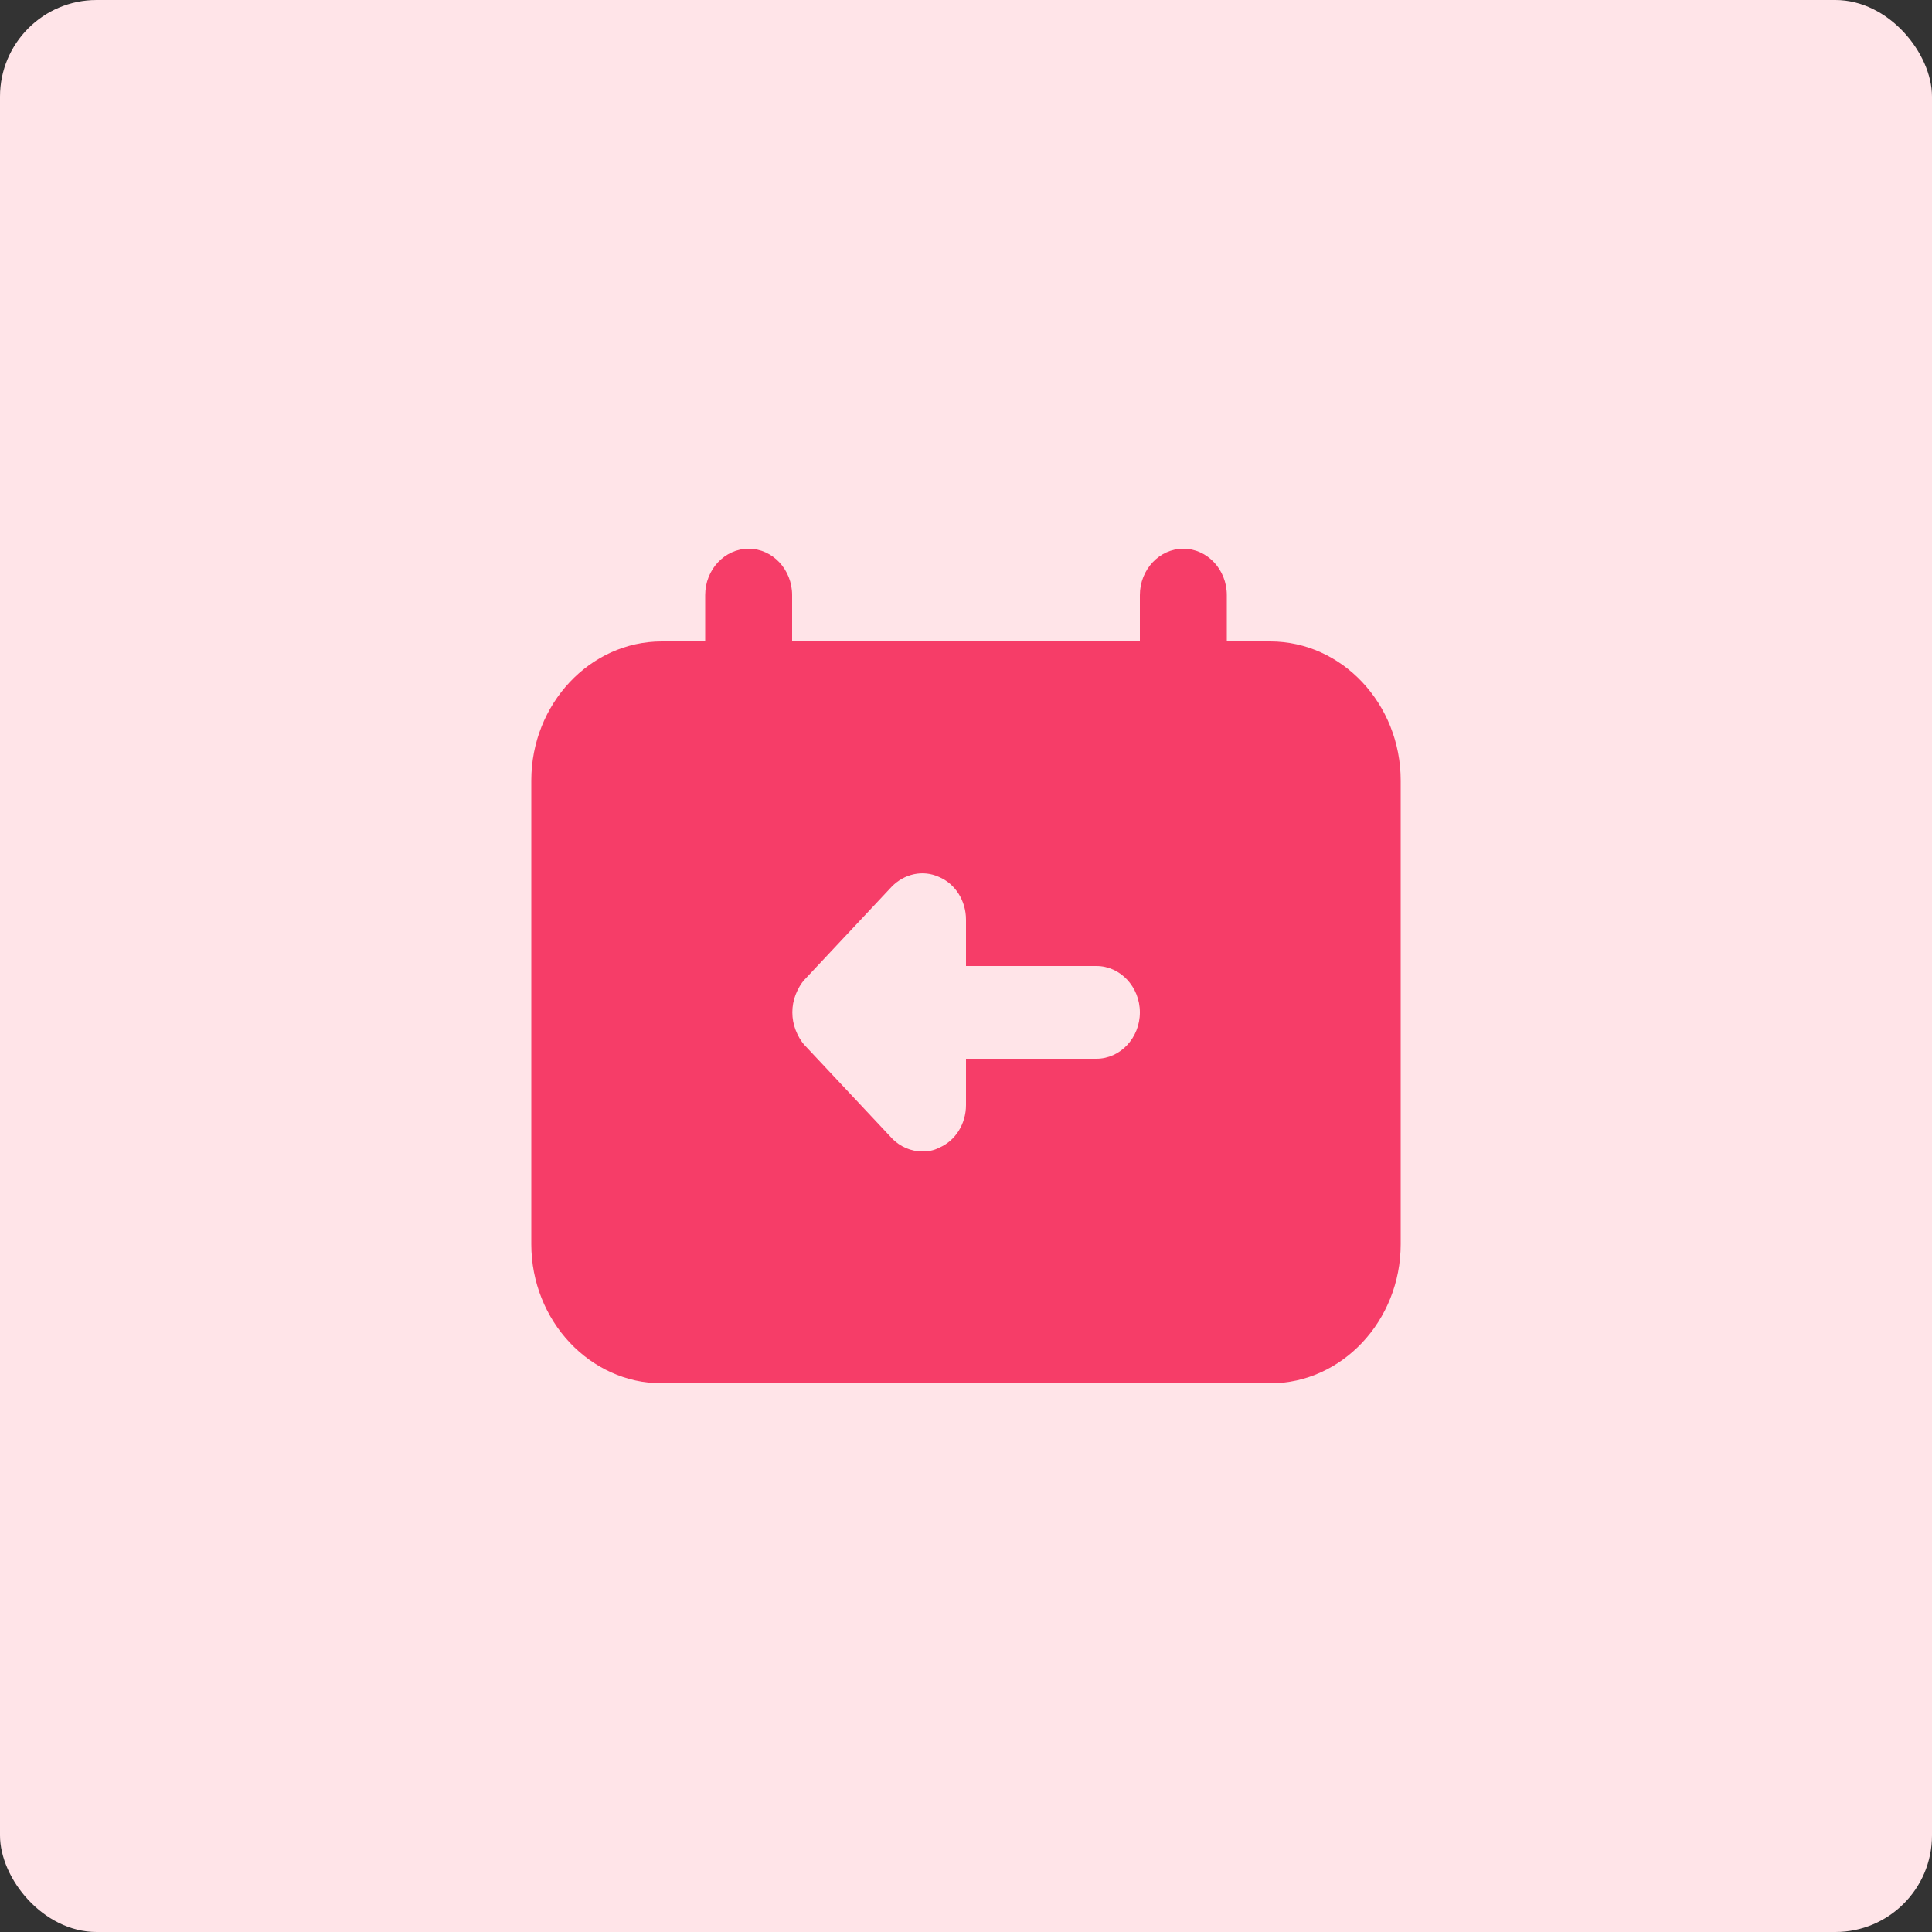 <svg width="80" height="80" viewBox="0 0 80 80" fill="none" xmlns="http://www.w3.org/2000/svg">
<rect x="0" y="0" width="80" height="80" fill="#333333" stroke="none"/>
<rect width="80" height="80" rx="4" fill="#FFE4E8"/>
<path d="M52.6 26.56H50.8V24.64C50.8 23.584 49.99 22.72 49 22.72C48.01 22.72 47.2 23.584 47.2 24.64V26.56H32.8V24.64C32.8 23.584 31.99 22.72 31 22.72C30.01 22.72 29.2 23.584 29.2 24.64V26.56H27.4C24.43 26.56 22 29.152 22 32.32V51.52C22 54.688 24.43 57.28 27.4 57.28H52.6C55.57 57.28 58 54.688 58 51.52V32.32C58 29.152 55.57 26.56 52.6 26.56ZM45.4 43.84H40V45.76C40 46.528 39.568 47.238 38.884 47.526C38.668 47.641 38.434 47.68 38.2 47.68C37.732 47.68 37.264 47.488 36.922 47.123L33.322 43.283C33.16 43.11 33.034 42.88 32.944 42.649C32.764 42.189 32.764 41.651 32.944 41.19C33.034 40.96 33.16 40.729 33.322 40.557L36.922 36.717C37.444 36.179 38.218 36.006 38.884 36.313C39.568 36.601 40 37.312 40 38.08V40H45.4C46.39 40 47.2 40.864 47.2 41.92C47.2 42.976 46.39 43.84 45.4 43.84Z" fill="#F63D68"/>
</svg>
